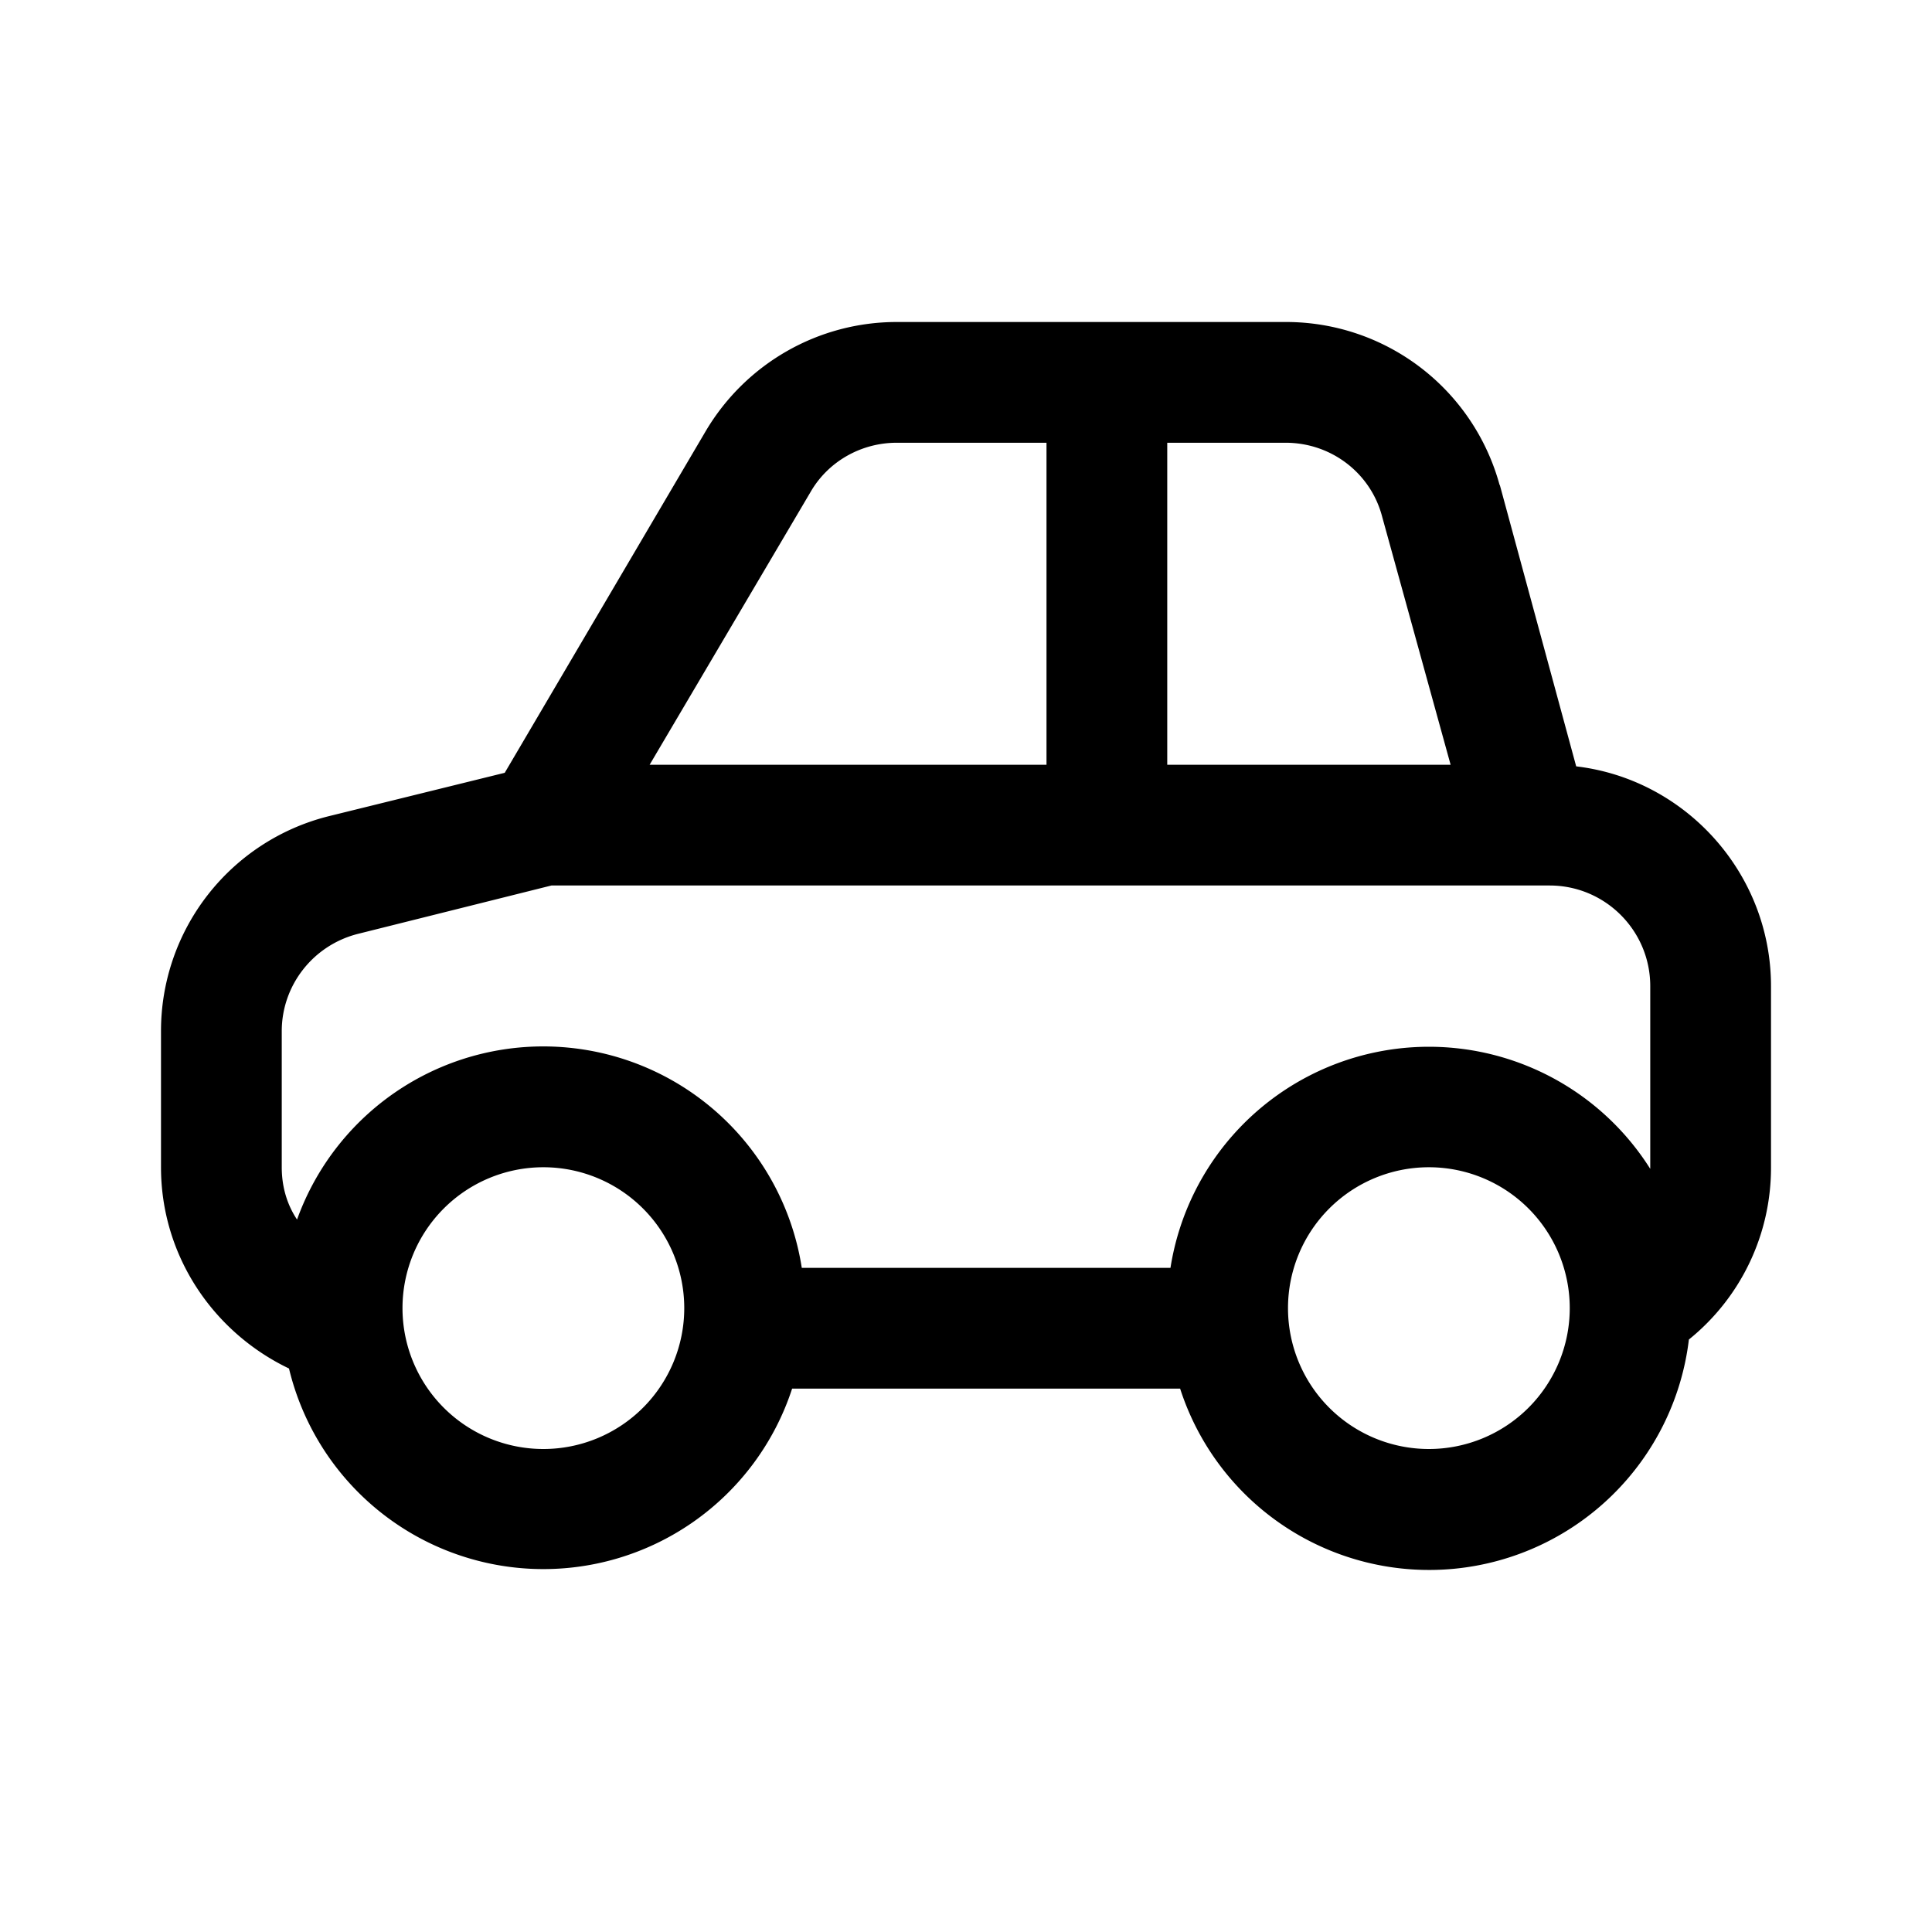 <svg width="24" height="24" viewBox="0 0 24 24" xmlns="http://www.w3.org/2000/svg"><path d="M18.63 6.03A2.75 2.75 0 0 0 15.97 4h-4.83c-.97 0-1.87.51-2.37 1.35L6.27 9.6l-2.19.54A2.75 2.75 0 0 0 2 12.81v1.69c0 1.1.65 2.05 1.59 2.5a3.25 3.25 0 0 0 6.25.25h4.82a3.25 3.25 0 0 0 6.32-.61A2.74 2.74 0 0 0 22 14.5v-2.25c0-1.4-1.06-2.57-2.42-2.73l-.95-3.5Zm-8.67 9.72a3.25 3.25 0 0 0-6.27-.6c-.12-.18-.19-.4-.19-.65v-1.69c0-.57.39-1.07.95-1.21l2.4-.6h12.4c.69 0 1.25.56 1.25 1.25v2.27a3.25 3.25 0 0 0-5.96 1.23H9.96ZM13 9.5H8.07l2-3.39c.22-.38.63-.61 1.07-.61H13v4Zm1.5-4h1.47c.57 0 1.06.38 1.2.92l.85 3.08H14.5v-4Zm3.25 9a1.75 1.75 0 1 1 0 3.5 1.75 1.75 0 0 1 0-3.5ZM8.5 16.25a1.75 1.75 0 1 1-3.5 0 1.75 1.75 0 0 1 3.5 0Z"/></svg>